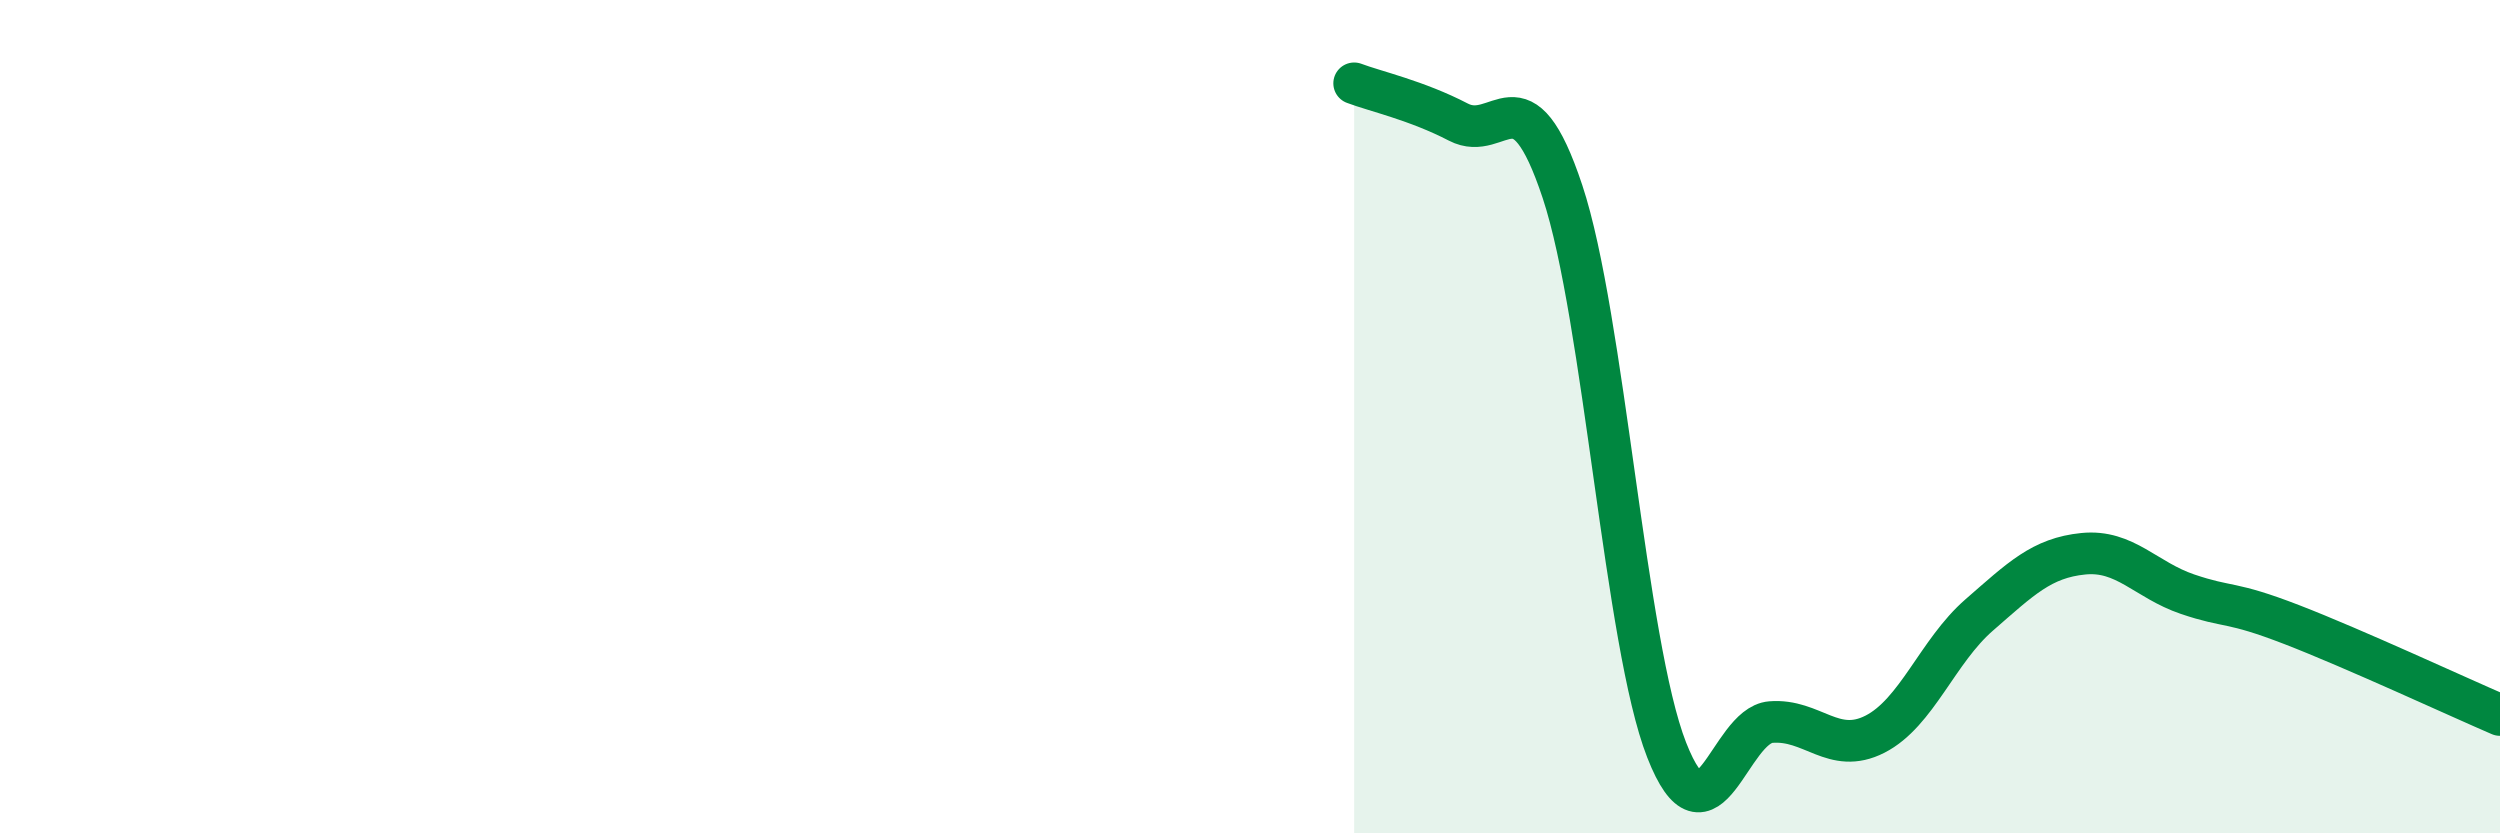 
    <svg width="60" height="20" viewBox="0 0 60 20" xmlns="http://www.w3.org/2000/svg">
      <path
        d="M 32.5,2 C 33,2.19 34,2.41 35,2.93 C 36,3.45 36.5,1.59 37.5,4.6 C 38.5,7.61 39,15.45 40,18 C 41,20.55 41.5,17.41 42.5,17.33 C 43.5,17.25 44,18.13 45,17.62 C 46,17.11 46.5,15.63 47.5,14.76 C 48.5,13.89 49,13.39 50,13.29 C 51,13.19 51.5,13.92 52.5,14.26 C 53.5,14.6 53.5,14.41 55,14.99 C 56.5,15.57 59,16.73 60,17.16L60 20L32.5 20Z"
        fill="#008740"
        opacity="0.1"
        stroke-linecap="round"
        stroke-linejoin="round"
      />
      <path
        d="M 32.5,2 C 33,2.19 34,2.41 35,2.93 C 36,3.45 36.5,1.59 37.5,4.6 C 38.5,7.61 39,15.45 40,18 C 41,20.55 41.5,17.41 42.5,17.33 C 43.5,17.25 44,18.13 45,17.62 C 46,17.11 46.5,15.63 47.5,14.76 C 48.5,13.89 49,13.39 50,13.29 C 51,13.19 51.5,13.92 52.5,14.26 C 53.5,14.6 53.5,14.41 55,14.99 C 56.5,15.57 59,16.73 60,17.16"
        stroke="#008740"
        stroke-width="1"
        fill="none"
        stroke-linecap="round"
        stroke-linejoin="round"
      />
    </svg>
  